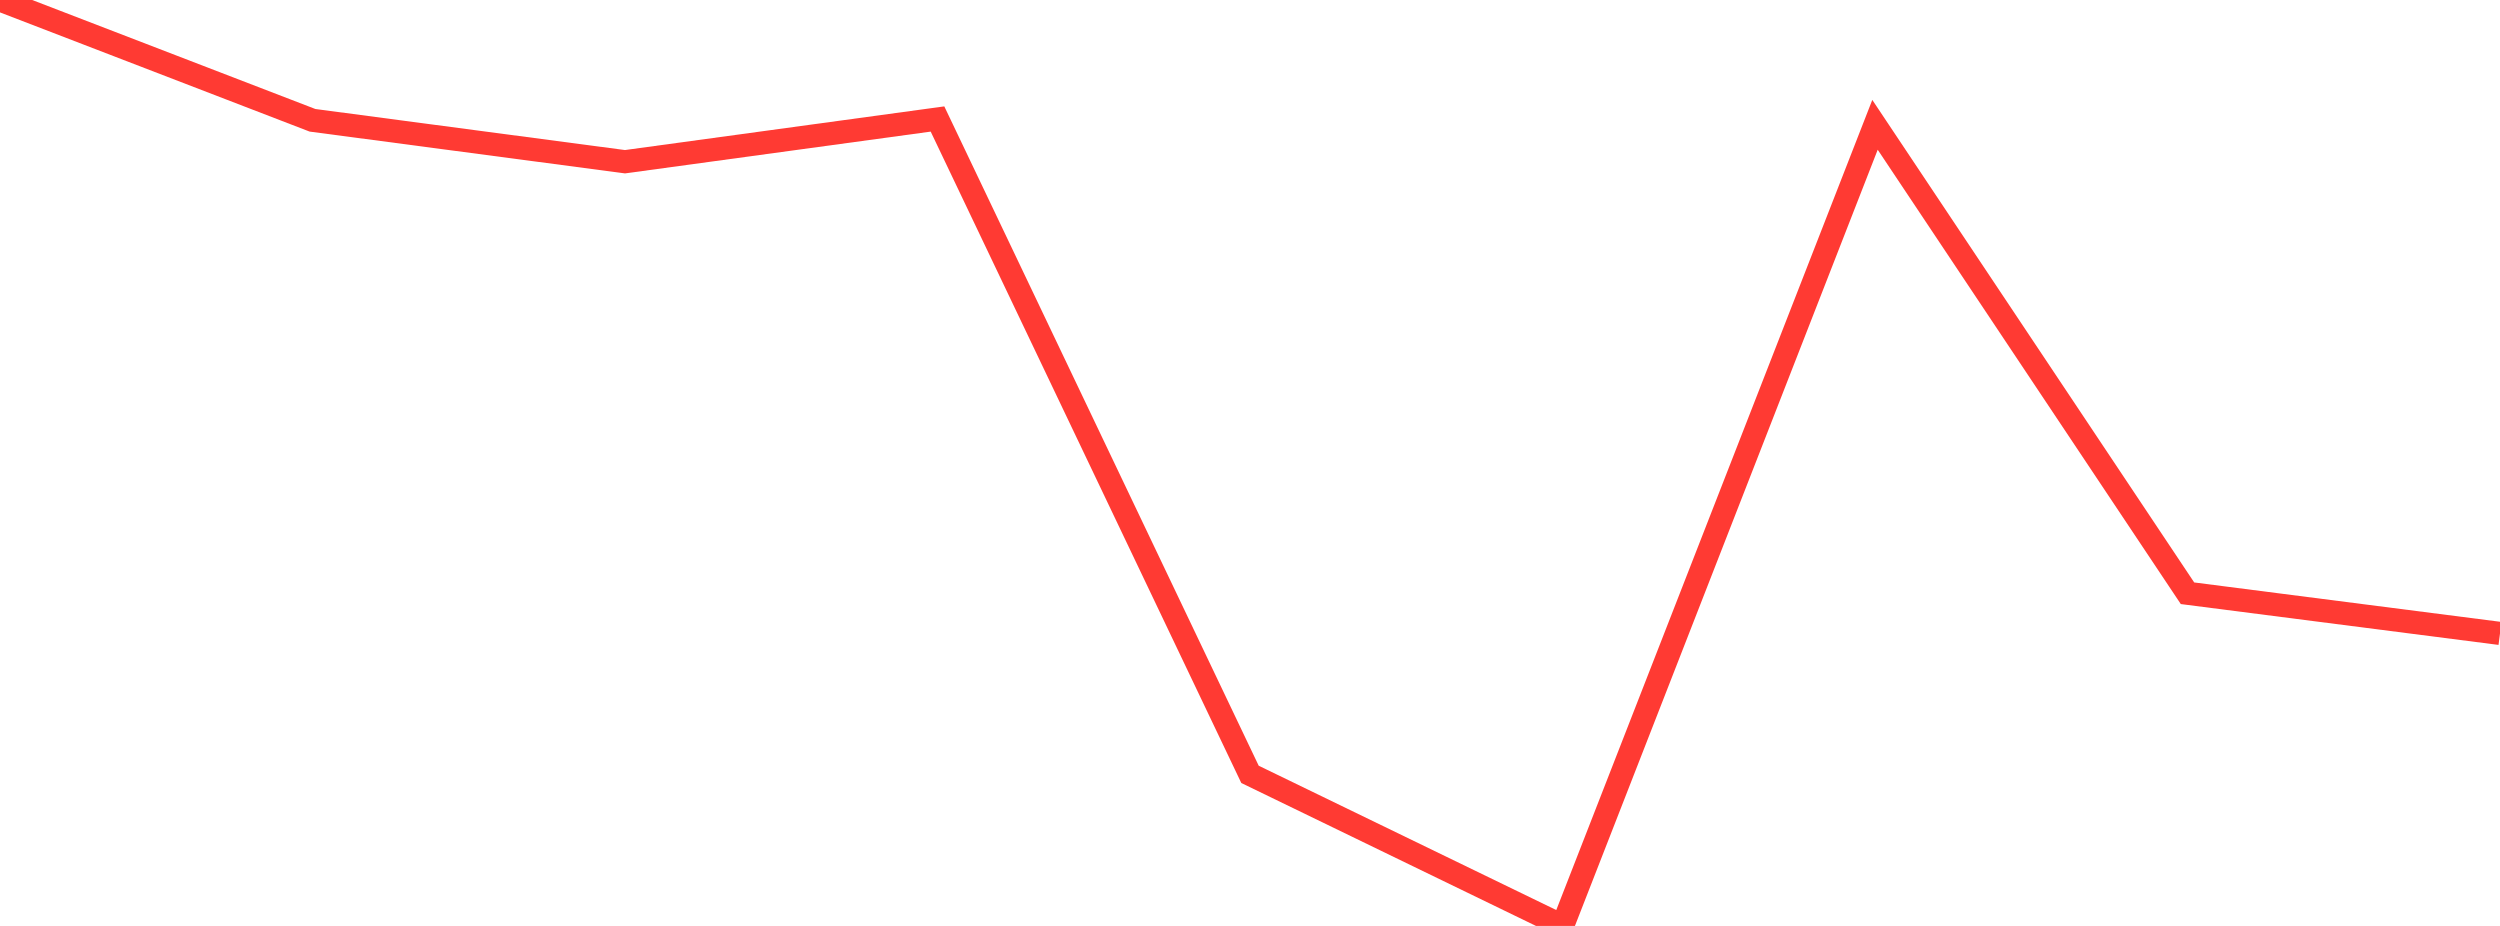 <?xml version="1.0" standalone="no"?>
<!DOCTYPE svg PUBLIC "-//W3C//DTD SVG 1.1//EN" "http://www.w3.org/Graphics/SVG/1.1/DTD/svg11.dtd">

<svg width="135" height="50" viewBox="0 0 135 50" preserveAspectRatio="none" 
  xmlns="http://www.w3.org/2000/svg"
  xmlns:xlink="http://www.w3.org/1999/xlink">


<polyline points="0.0, 0.0 16.875, 6.496 33.75, 8.733 50.625, 6.426 67.5, 41.815 84.375, 50.0 101.25, 6.74 118.125, 32.036 135.0, 34.205" fill="none" stroke="#ff3a33" stroke-width="1.25"/>

</svg>